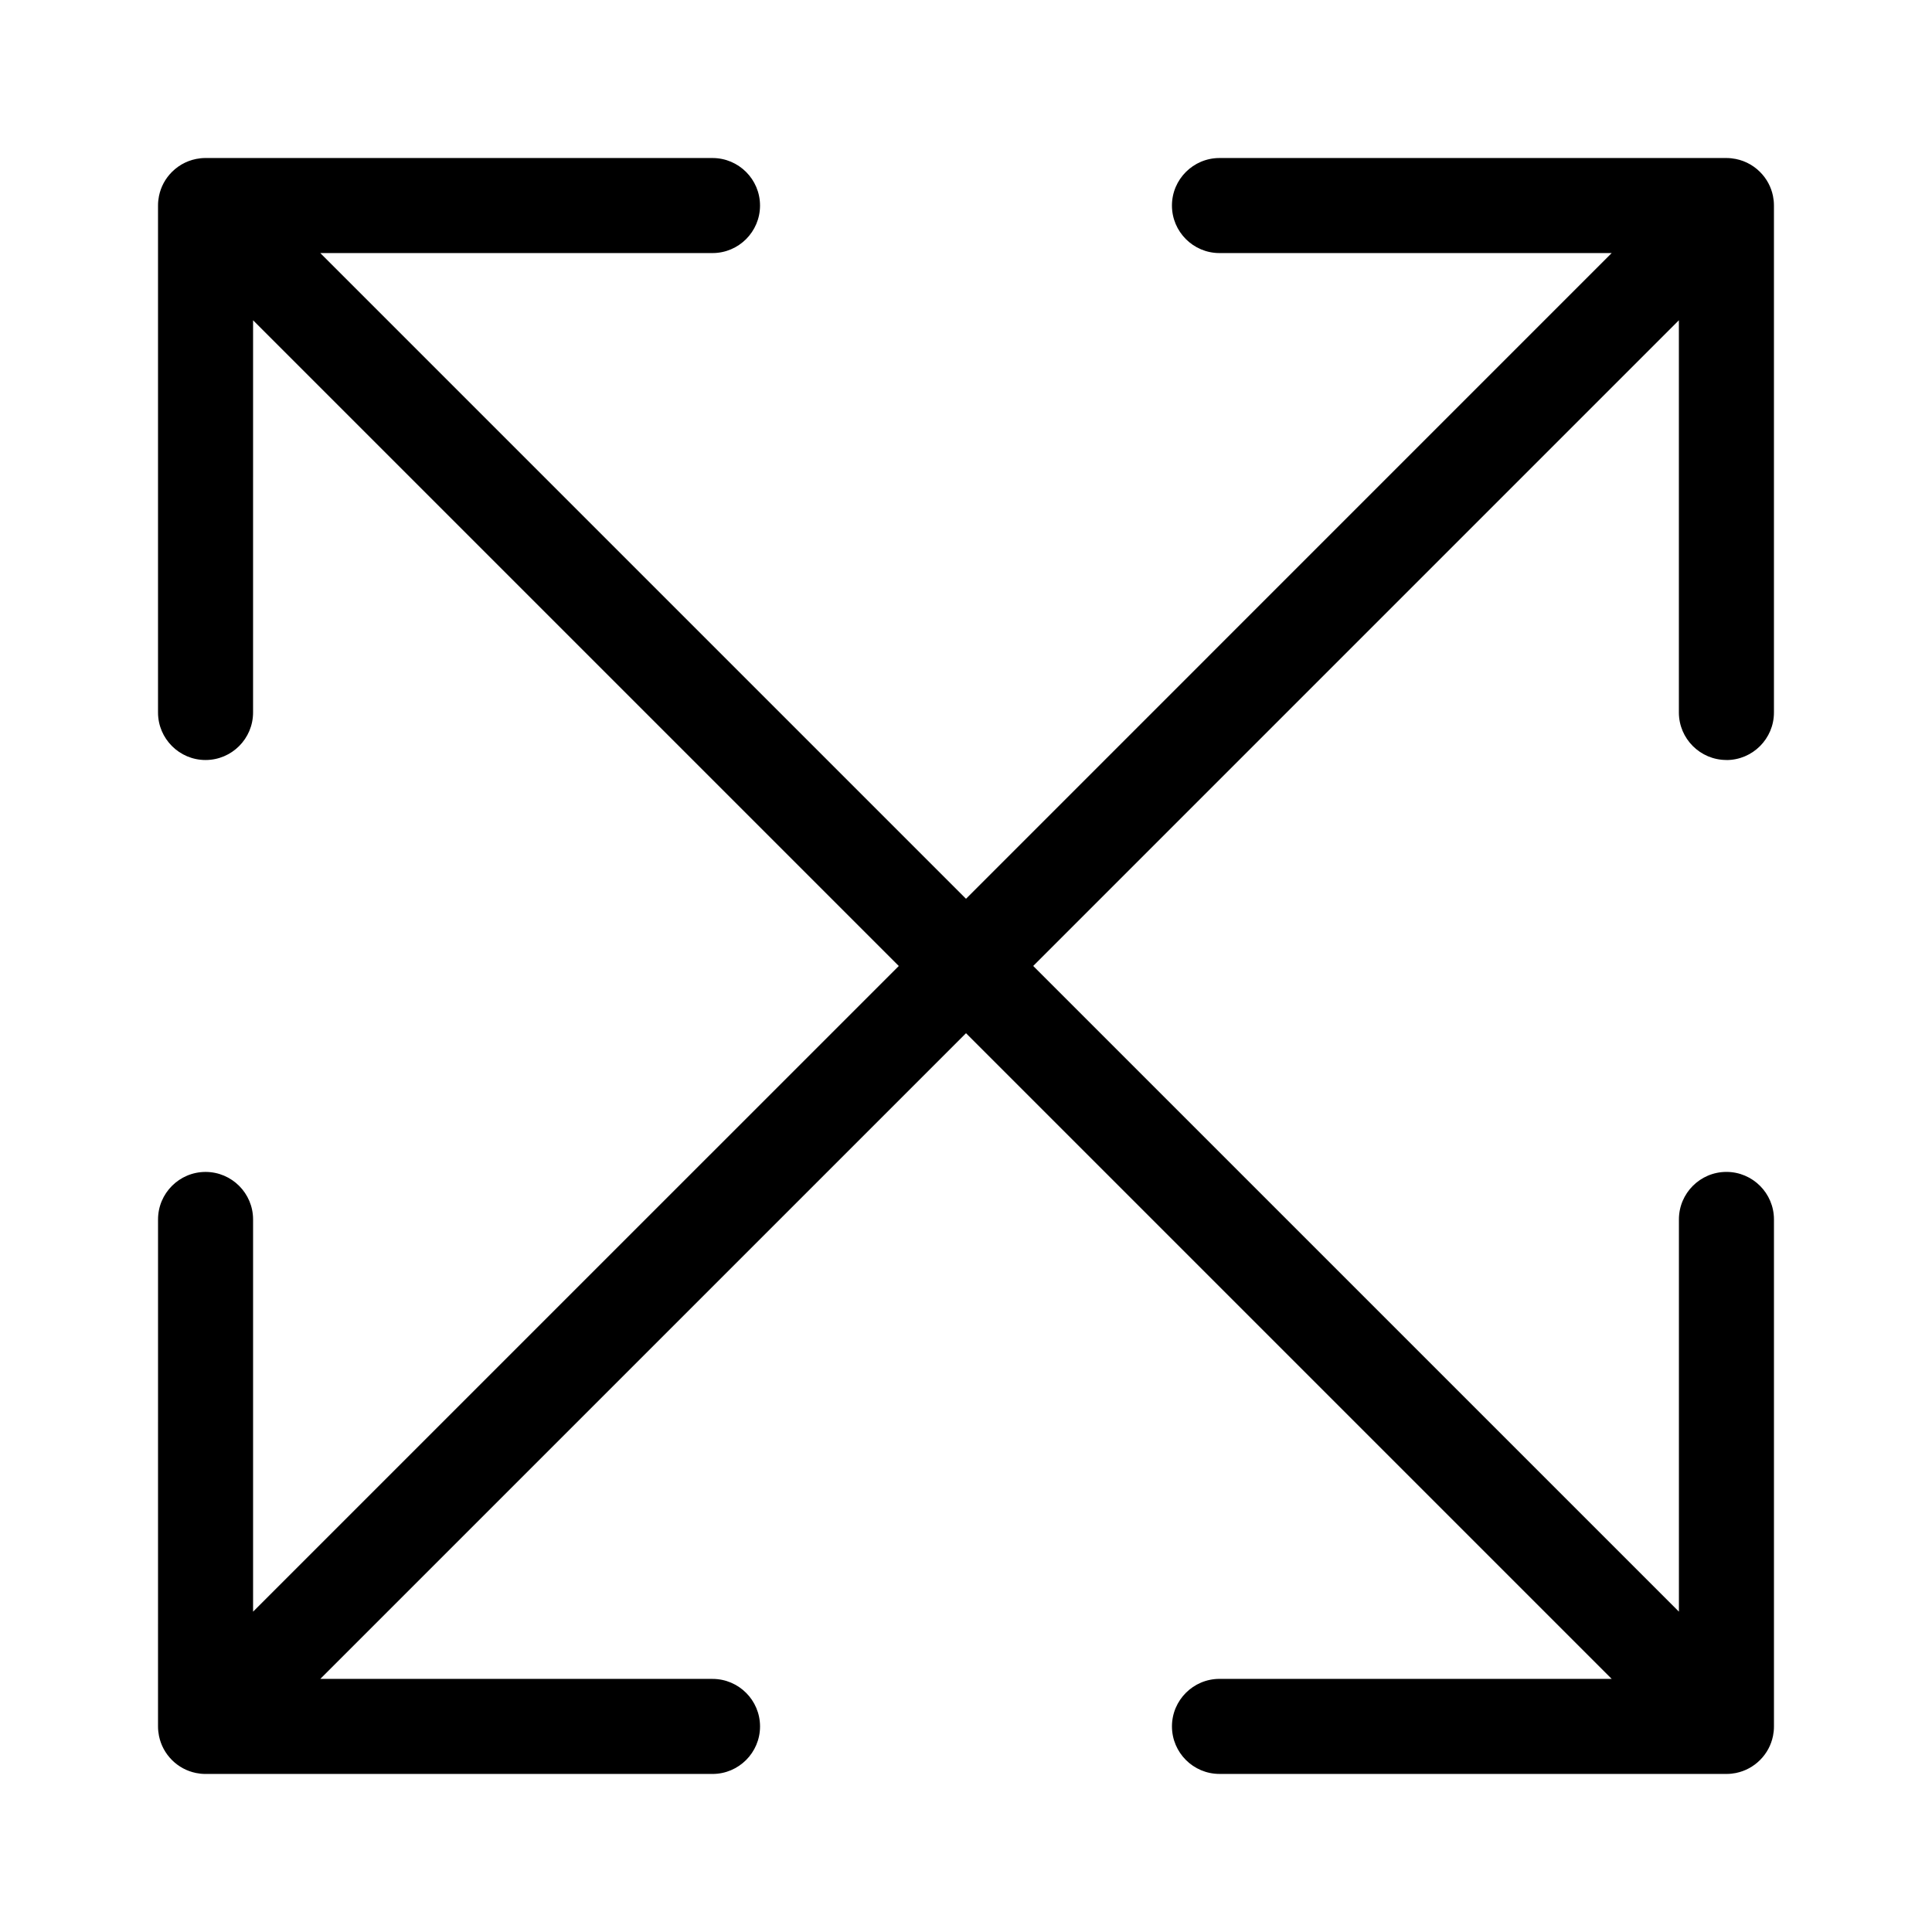 <?xml version="1.0" encoding="UTF-8"?>
<!-- Uploaded to: ICON Repo, www.svgrepo.com, Generator: ICON Repo Mixer Tools -->
<svg fill="#000000" width="800px" height="800px" version="1.1" viewBox="144 144 512 512" xmlns="http://www.w3.org/2000/svg">
 <path d="m601.52 345.42c6.945 0 12.594-5.648 12.594-12.594v-134.35c0-0.43-0.02-0.855-0.062-1.277-0.008-0.062-0.02-0.121-0.027-0.184-0.043-0.363-0.094-0.719-0.164-1.074-0.004-0.008-0.004-0.012-0.004-0.016-0.488-2.391-1.66-4.59-3.43-6.356-2.047-2.047-4.676-3.297-7.512-3.606-0.039-0.004-0.074-0.016-0.113-0.02-0.426-0.043-0.852-0.066-1.281-0.066h-0.008-134.34c-6.945 0-12.594 5.648-12.594 12.594 0 6.945 5.648 12.594 12.594 12.594h103.94l-171.11 171.12-171.12-171.12h103.94c6.945 0 12.594-5.648 12.594-12.594 0-6.945-5.648-12.594-12.594-12.594l-134.34-0.004h-0.008c-0.43 0-0.859 0.023-1.281 0.066-0.035 0.004-0.07 0.012-0.105 0.016-2.84 0.309-5.473 1.559-7.523 3.609-1.766 1.766-2.938 3.961-3.426 6.352-0.004 0.008-0.004 0.016-0.008 0.023-0.07 0.352-0.121 0.711-0.164 1.07-0.008 0.062-0.02 0.121-0.027 0.184-0.043 0.422-0.062 0.848-0.062 1.273v134.35c0 6.945 5.648 12.594 12.594 12.594 6.945 0 12.594-5.648 12.594-12.594l0.004-103.94 171.12 171.12-171.12 171.11v-103.94c0-6.945-5.648-12.594-12.594-12.594-6.945 0-12.594 5.648-12.594 12.594l-0.004 134.35c0 0.43 0.023 0.855 0.066 1.277 0.008 0.062 0.02 0.125 0.027 0.188 0.043 0.359 0.094 0.719 0.164 1.07 0.004 0.012 0.004 0.02 0.008 0.027 0.492 2.387 1.664 4.582 3.426 6.348 1.766 1.766 3.957 2.934 6.348 3.426 0.008 0.004 0.016 0.004 0.027 0.008 0.352 0.07 0.711 0.121 1.07 0.164 0.062 0.008 0.121 0.02 0.188 0.027 0.422 0.043 0.844 0.062 1.273 0.062h134.35c6.945 0 12.594-5.648 12.594-12.594 0-6.945-5.648-12.594-12.594-12.594l-103.94-0.008 171.12-171.11 171.11 171.11h-103.94c-6.945 0-12.594 5.648-12.594 12.594 0 6.945 5.648 12.594 12.594 12.594l134.35 0.004c0.43 0 0.855-0.02 1.277-0.062 0.062-0.008 0.125-0.02 0.191-0.027 0.359-0.039 0.715-0.09 1.066-0.16 0.012-0.004 0.023-0.008 0.035-0.012 2.383-0.492 4.574-1.664 6.336-3.422 1.766-1.766 2.938-3.961 3.426-6.352 0-0.008 0.004-0.016 0.008-0.02 0.07-0.352 0.121-0.711 0.164-1.074 0.008-0.062 0.02-0.121 0.027-0.184 0.043-0.422 0.062-0.848 0.062-1.277v-134.36c0-6.945-5.648-12.594-12.594-12.594-6.945 0-12.594 5.648-12.594 12.594v103.94l-171.12-171.11 171.11-171.12v103.94c0 6.945 5.652 12.594 12.598 12.594z"/>
</svg>